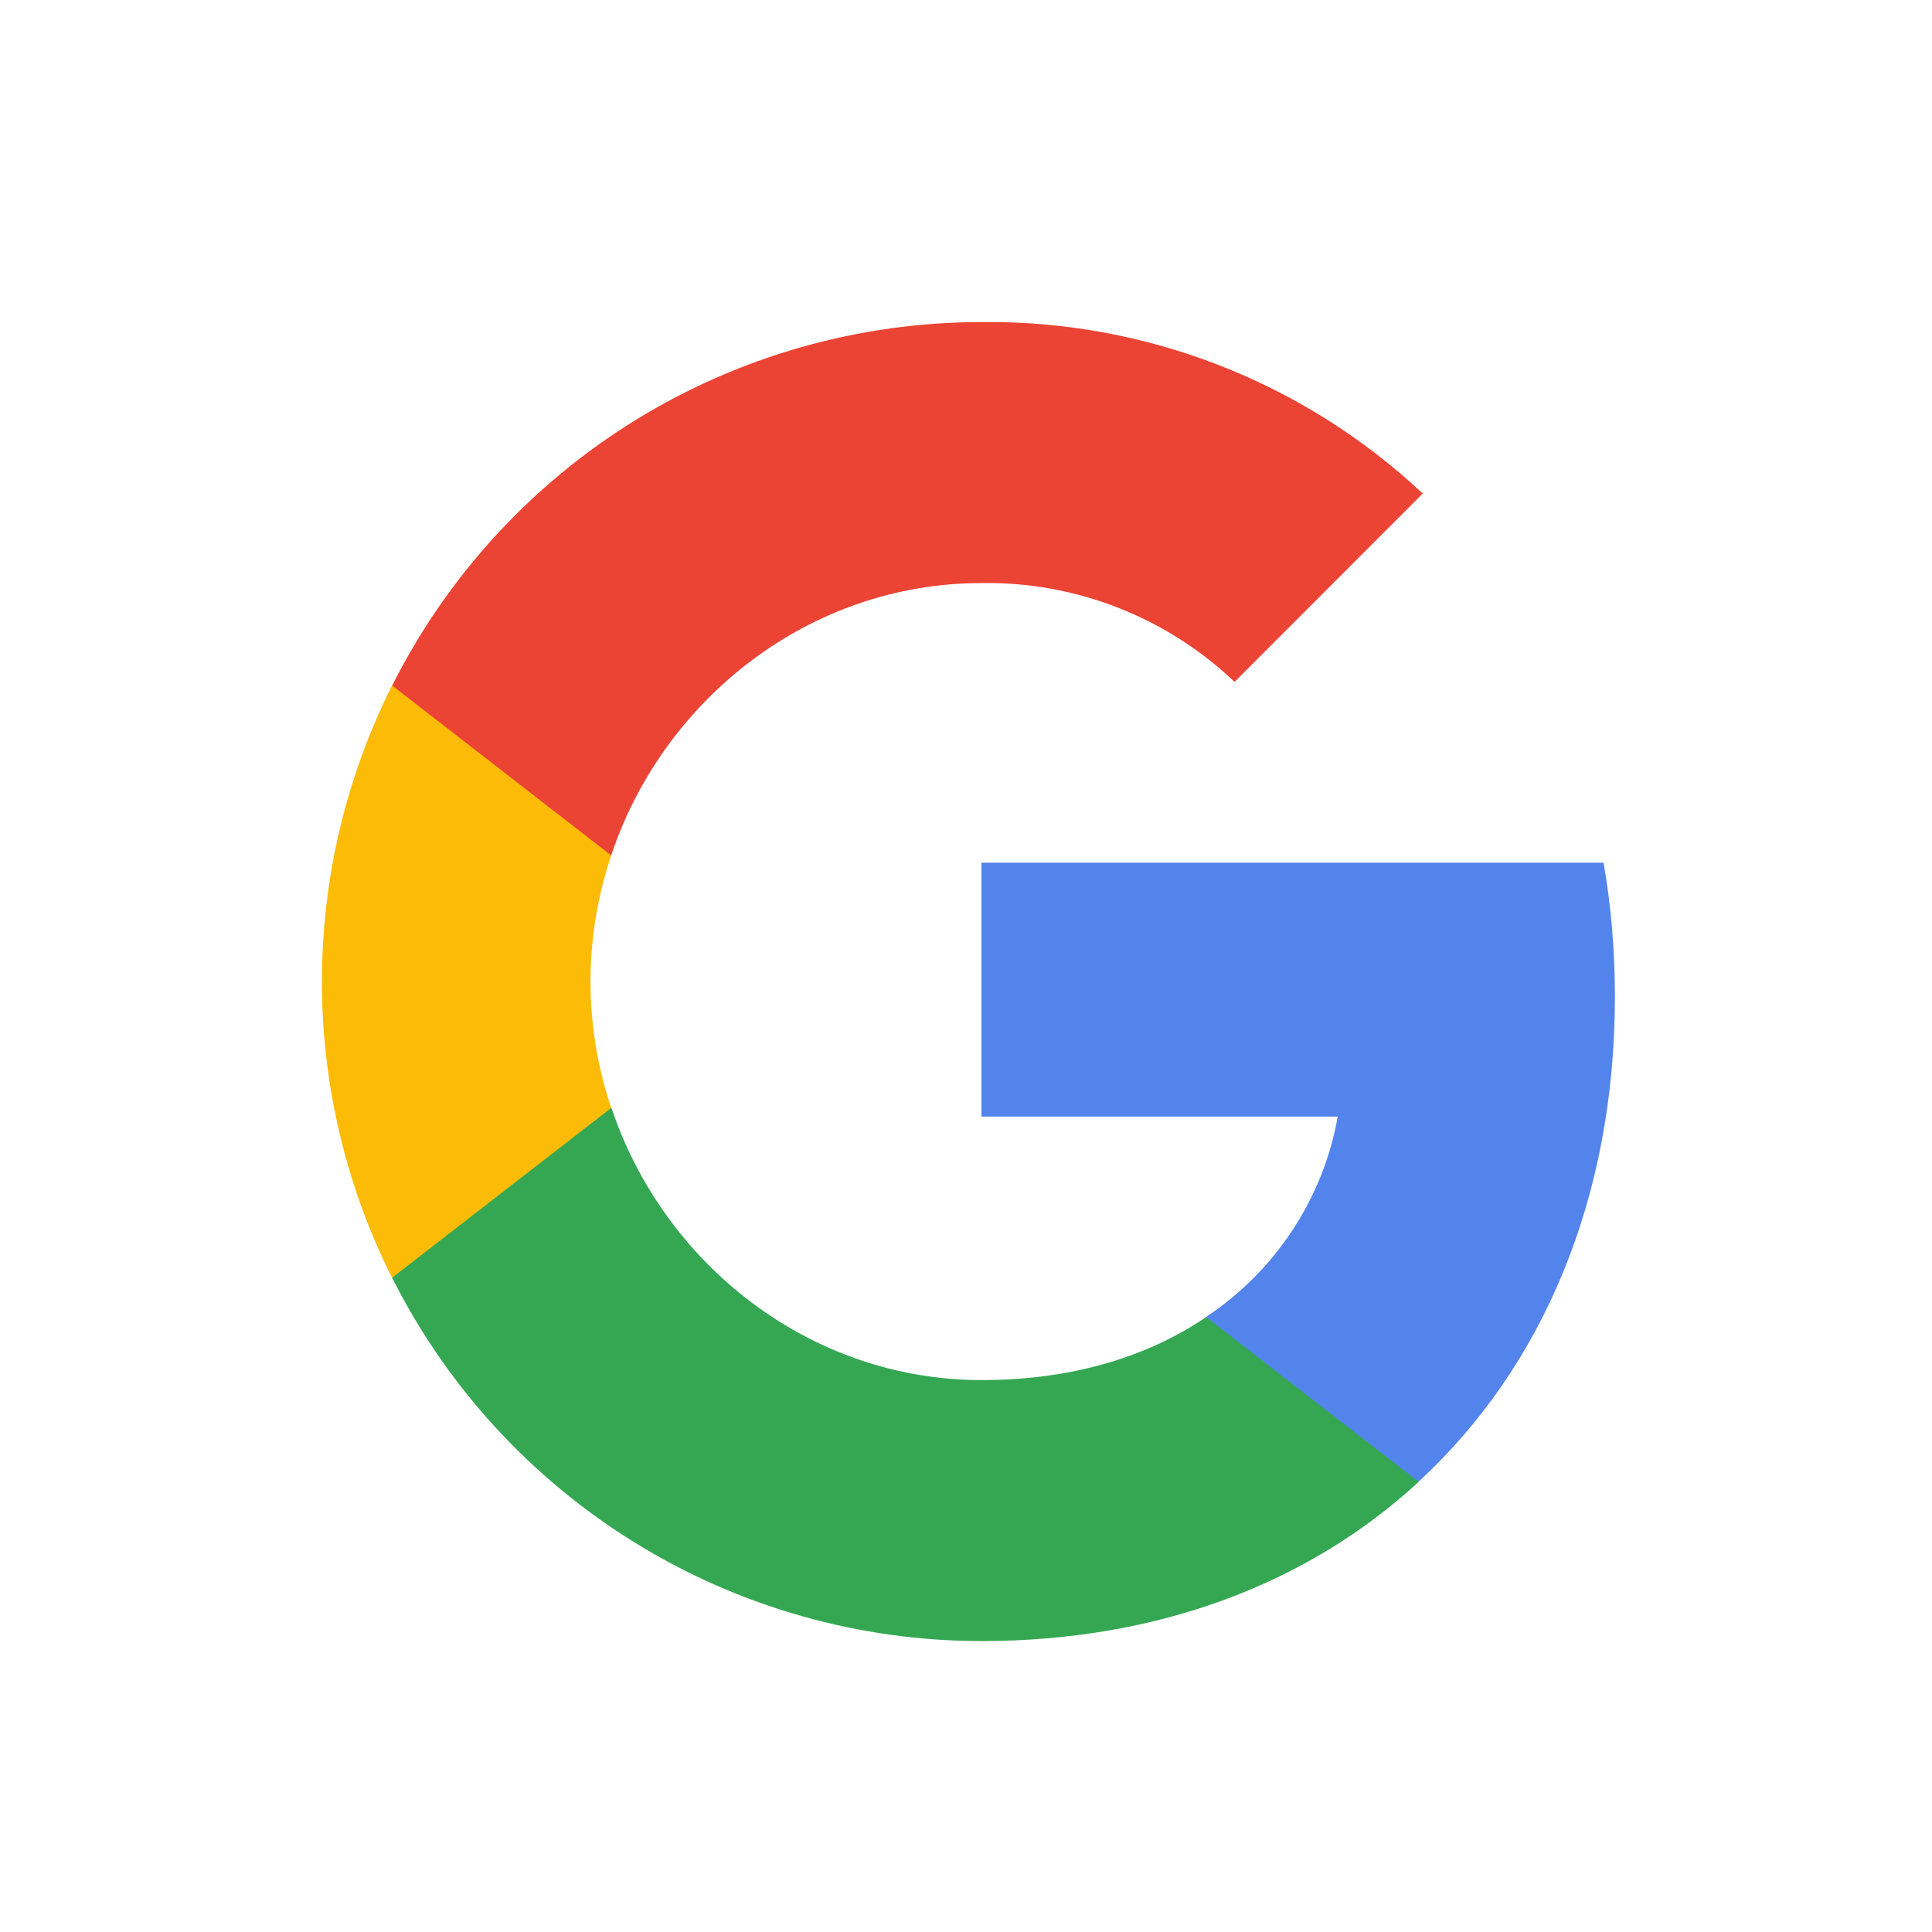 <svg width="24" height="24" viewBox="0 0 24 24" fill="none" xmlns="http://www.w3.org/2000/svg">
<path d="M20.061 12.381C20.061 11.824 20.016 11.264 19.92 10.717H12.192V13.871H16.618C16.528 14.375 16.336 14.856 16.054 15.284C15.773 15.712 15.407 16.078 14.98 16.361V18.408H17.62C19.17 16.981 20.061 14.874 20.061 12.381Z" fill="#5384EC"/>
<path d="M12.193 20.386C14.403 20.386 16.266 19.66 17.623 18.408L14.983 16.361C14.249 16.861 13.3 17.144 12.196 17.144C10.058 17.144 8.246 15.702 7.596 13.764H4.872V15.874C5.554 17.23 6.6 18.37 7.893 19.167C9.185 19.964 10.675 20.386 12.193 20.386Z" fill="#35A753"/>
<path d="M7.593 13.763C7.25 12.746 7.25 11.644 7.593 10.626V8.516H4.87C4.297 9.658 3.999 10.917 3.999 12.195C3.999 13.472 4.297 14.732 4.87 15.873L7.593 13.763Z" fill="#FBBB07"/>
<path d="M12.193 7.243C13.361 7.224 14.49 7.665 15.336 8.471L17.674 6.131C16.191 4.74 14.227 3.977 12.193 4.001C10.674 4.001 9.185 4.423 7.892 5.22C6.599 6.018 5.554 7.159 4.872 8.516L7.592 10.626C8.24 8.685 10.056 7.243 12.193 7.243Z" fill="#EB4334"/>
</svg>
